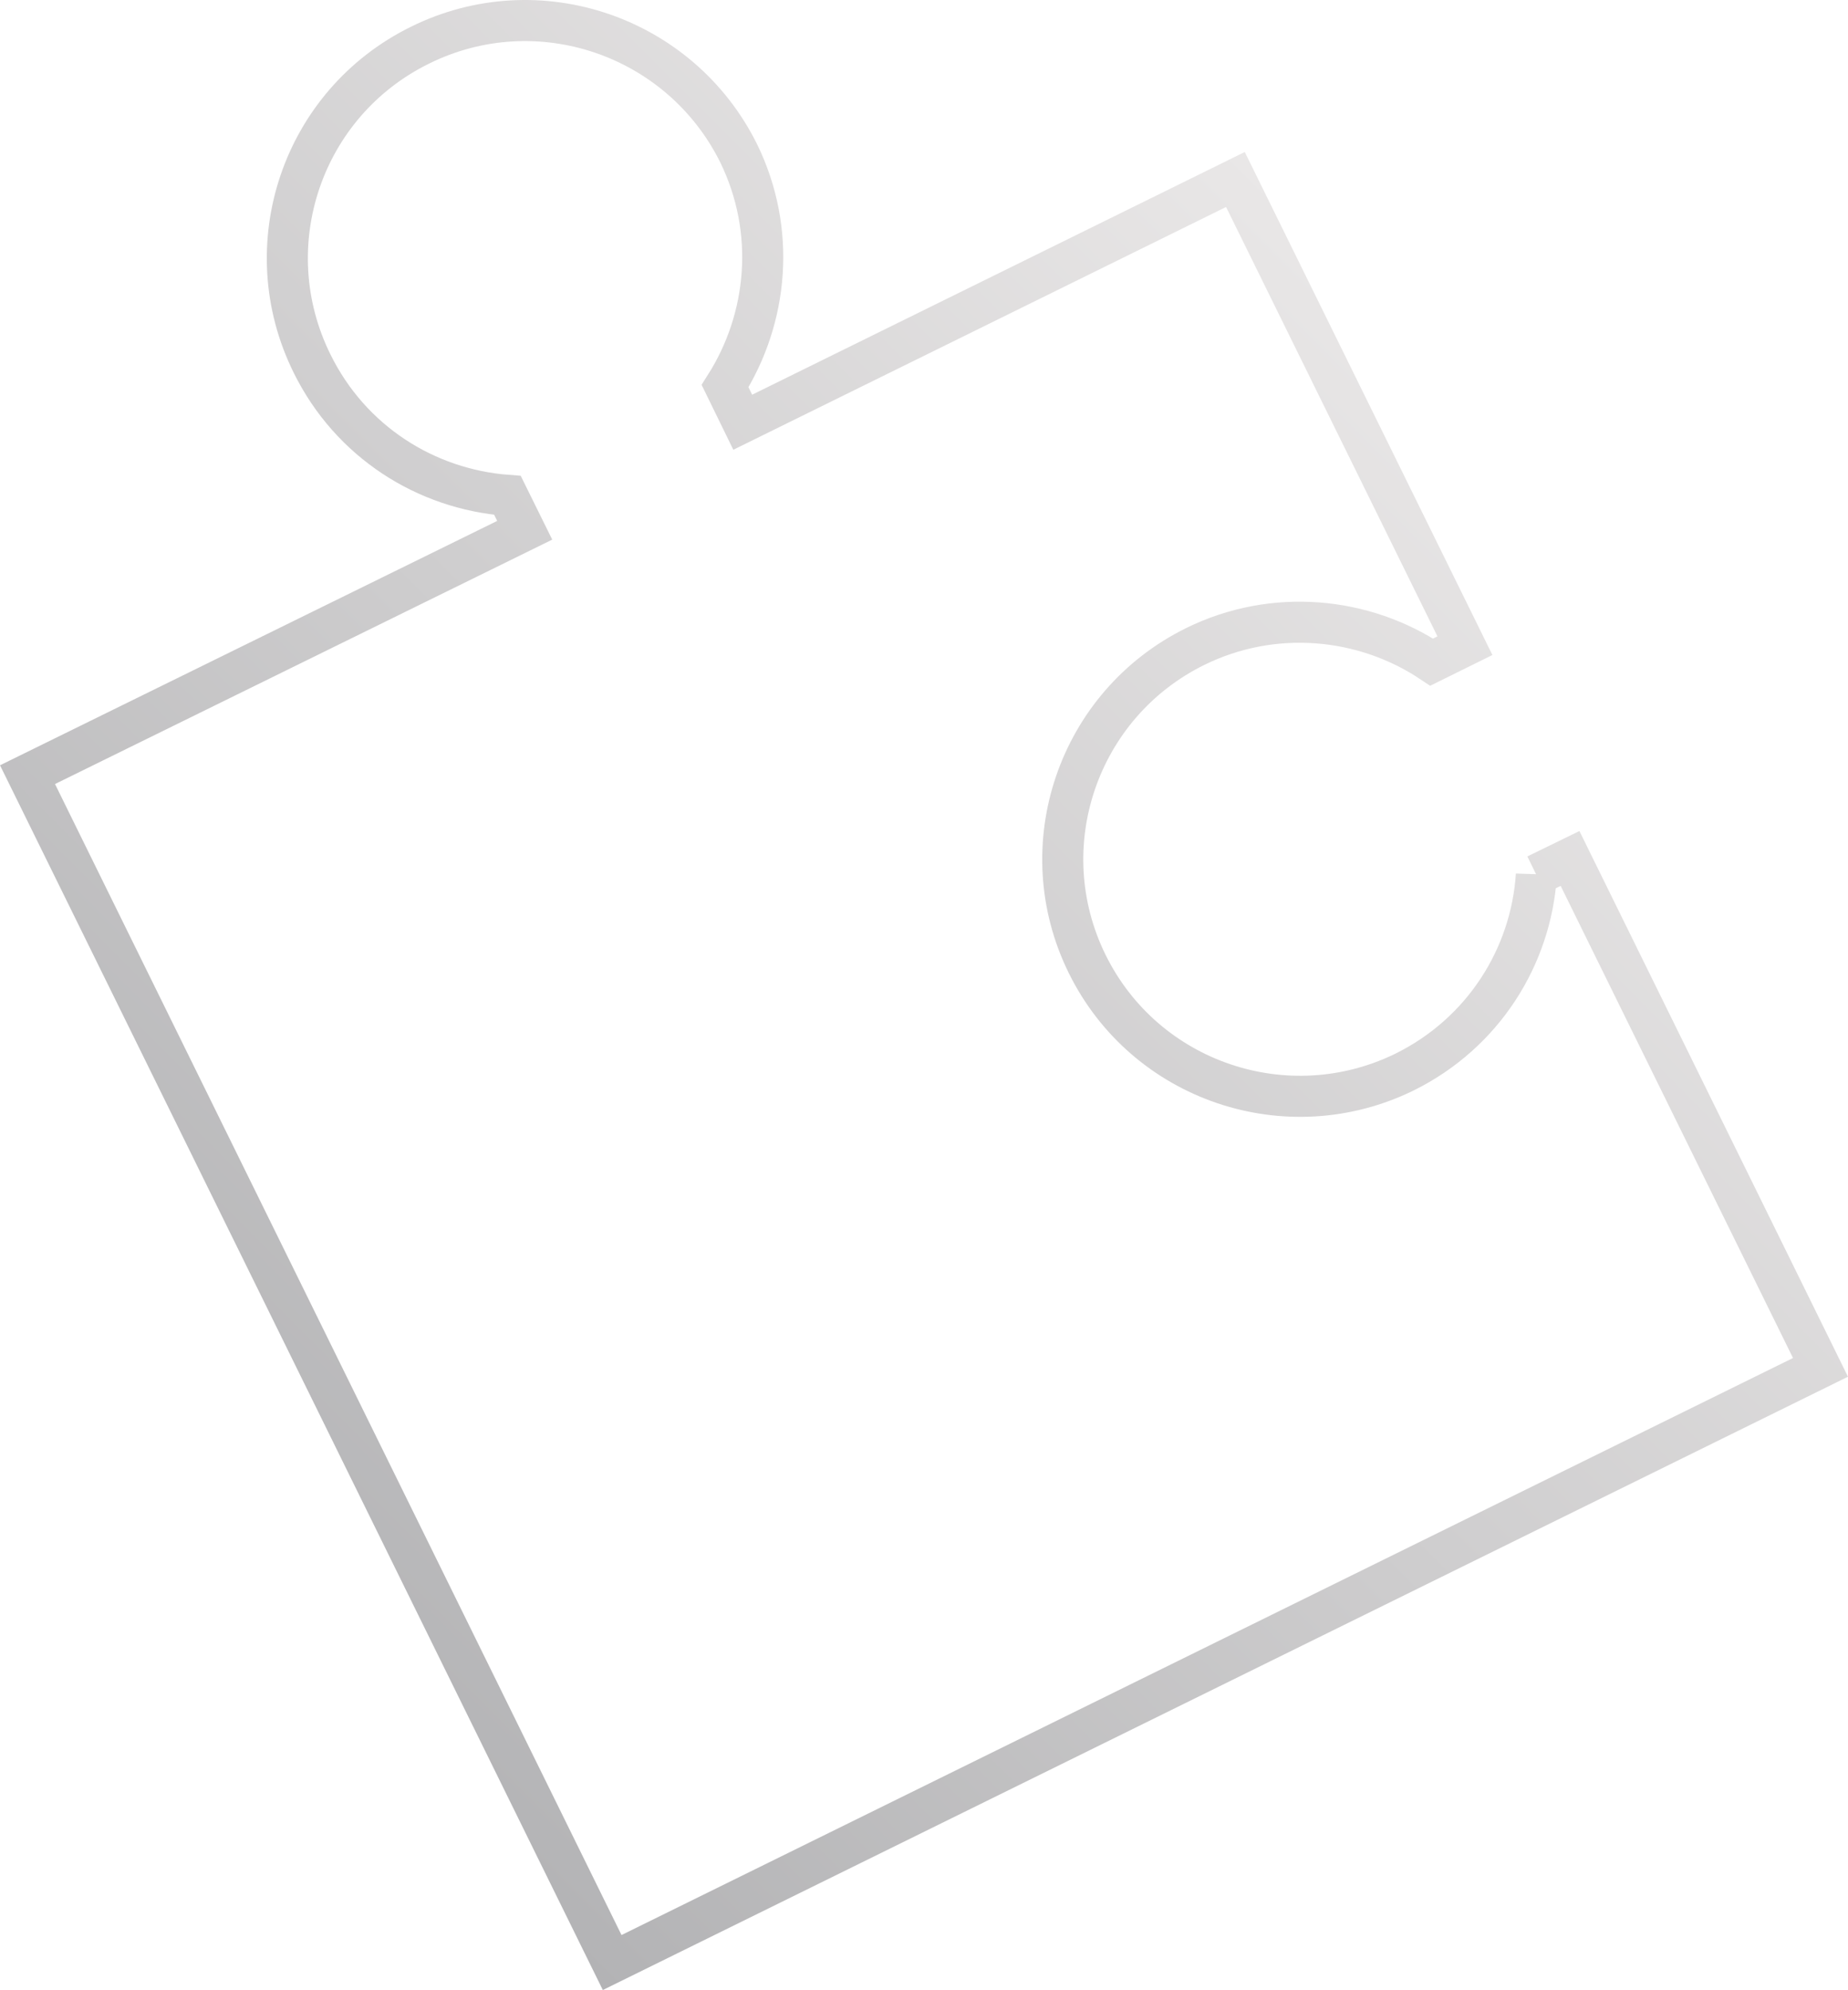 <?xml version="1.0" encoding="UTF-8"?>
<svg id="Layer_2" data-name="Layer 2" xmlns="http://www.w3.org/2000/svg" xmlns:xlink="http://www.w3.org/1999/xlink" viewBox="0 0 45.01 48.45">
  <defs>
    <style>
      .cls-1 {
        fill: none;
        stroke: url(#linear-gradient);
        stroke-miterlimit: 10;
      }
    </style>
    <linearGradient id="linear-gradient" x1="5.29" y1="39.06" x2="35.49" y2="8.87" gradientUnits="userSpaceOnUse">
      <stop offset="0" stop-color="#b3b3b5"/>
      <stop offset="1" stop-color="#e9e7e7"/>
    </linearGradient>
  </defs>
  <path class="cls-1" d="M37.42,21.3c-.13,1.99-1.29,3.85-3.21,4.8-2.86,1.4-6.32.23-7.73-2.63s-.23-6.32,2.63-7.73c1.91-.94,4.11-.72,5.76.38l.81-.4-5.59-11.35-12,5.91-.43-.88c1.05-1.65,1.25-3.79.33-5.67C16.57.87,13.1-.32,10.23,1.1c-2.87,1.41-4.05,4.88-2.63,7.75.94,1.91,2.78,3.06,4.76,3.21l.42.85L.67,18.86l14.24,28.92,29.43-14.49-6.1-12.39s-.82.4-.82.4Z"/>
</svg>